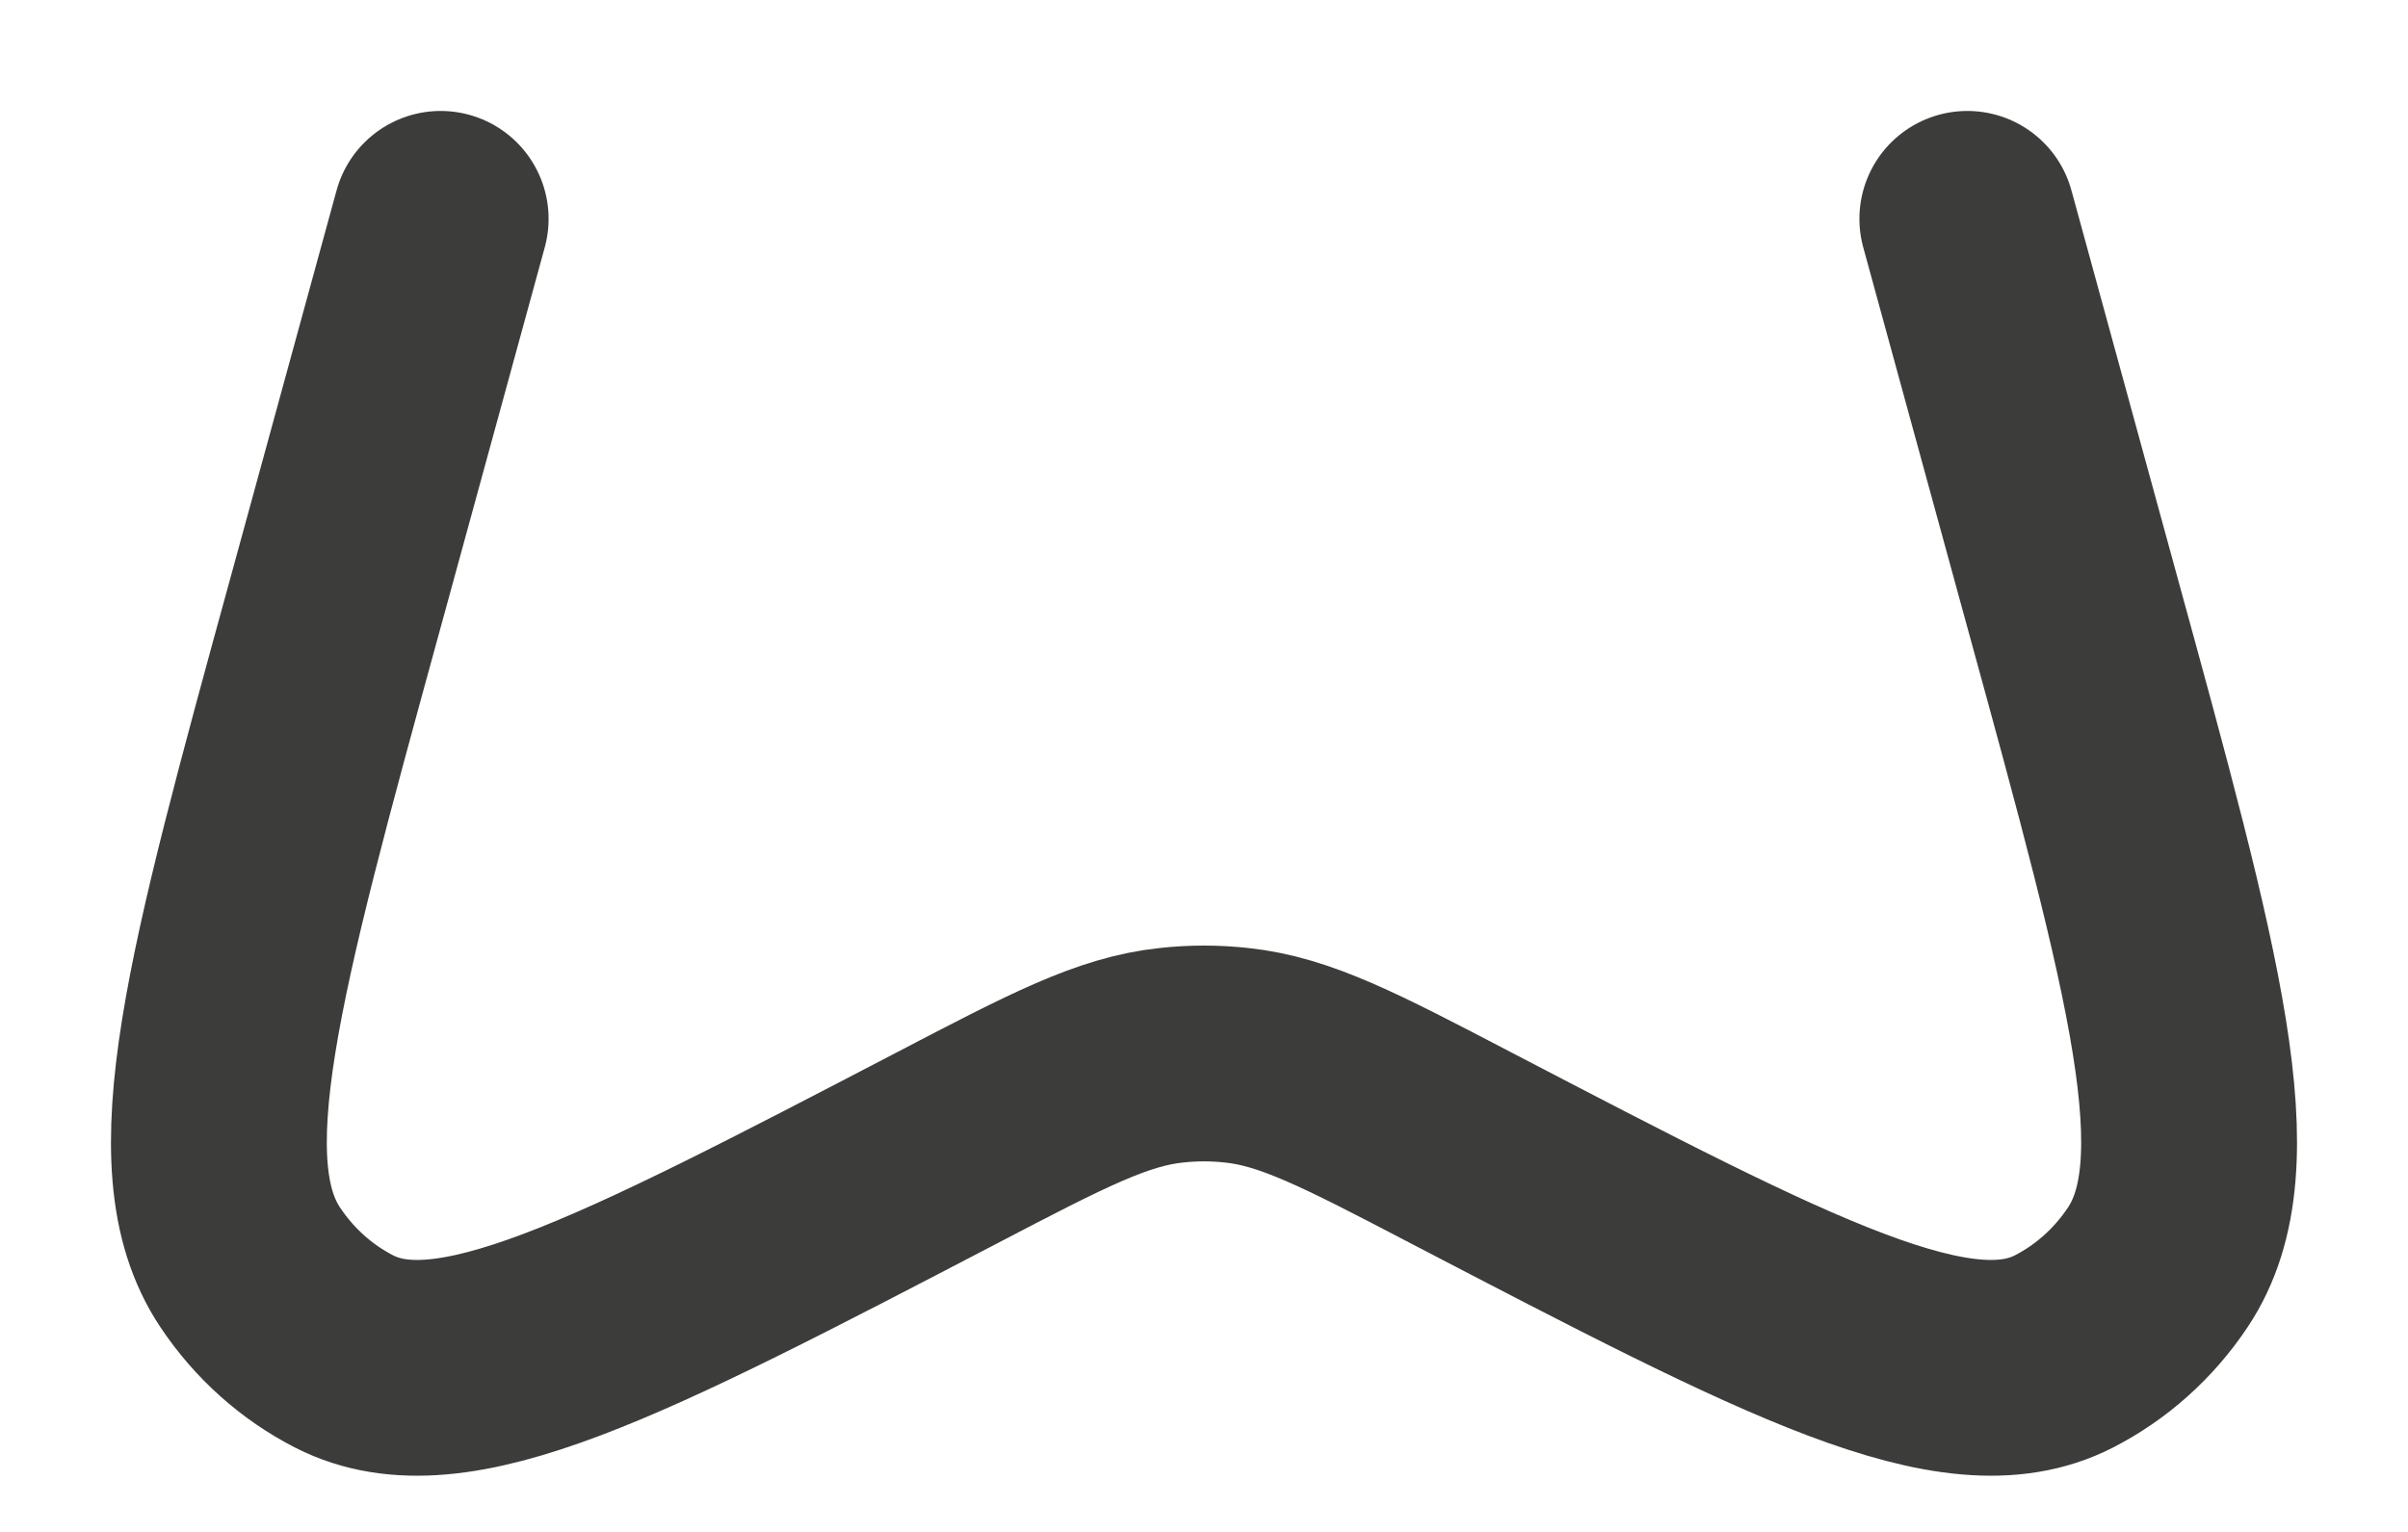 <?xml version="1.0" encoding="utf-8"?>
<svg xmlns="http://www.w3.org/2000/svg" fill="none" height="100%" overflow="visible" preserveAspectRatio="none" style="display: block;" viewBox="0 0 11 7" width="100%">
<path d="M2.013 1L1.536 2.742C1.064 4.461 0.829 5.321 1.143 5.791C1.253 5.956 1.401 6.088 1.573 6.176C2.062 6.425 2.818 6.031 4.33 5.243C4.832 4.981 5.084 4.85 5.351 4.822C5.45 4.811 5.55 4.811 5.649 4.822C5.916 4.85 6.168 4.981 6.67 5.243C8.182 6.031 8.938 6.425 9.427 6.176C9.599 6.088 9.747 5.956 9.857 5.791C10.171 5.321 9.936 4.461 9.464 2.742L8.987 1" id="Vector" stroke="#3C3C3B" stroke-linecap="round" stroke-width="0.986"/>
</svg>